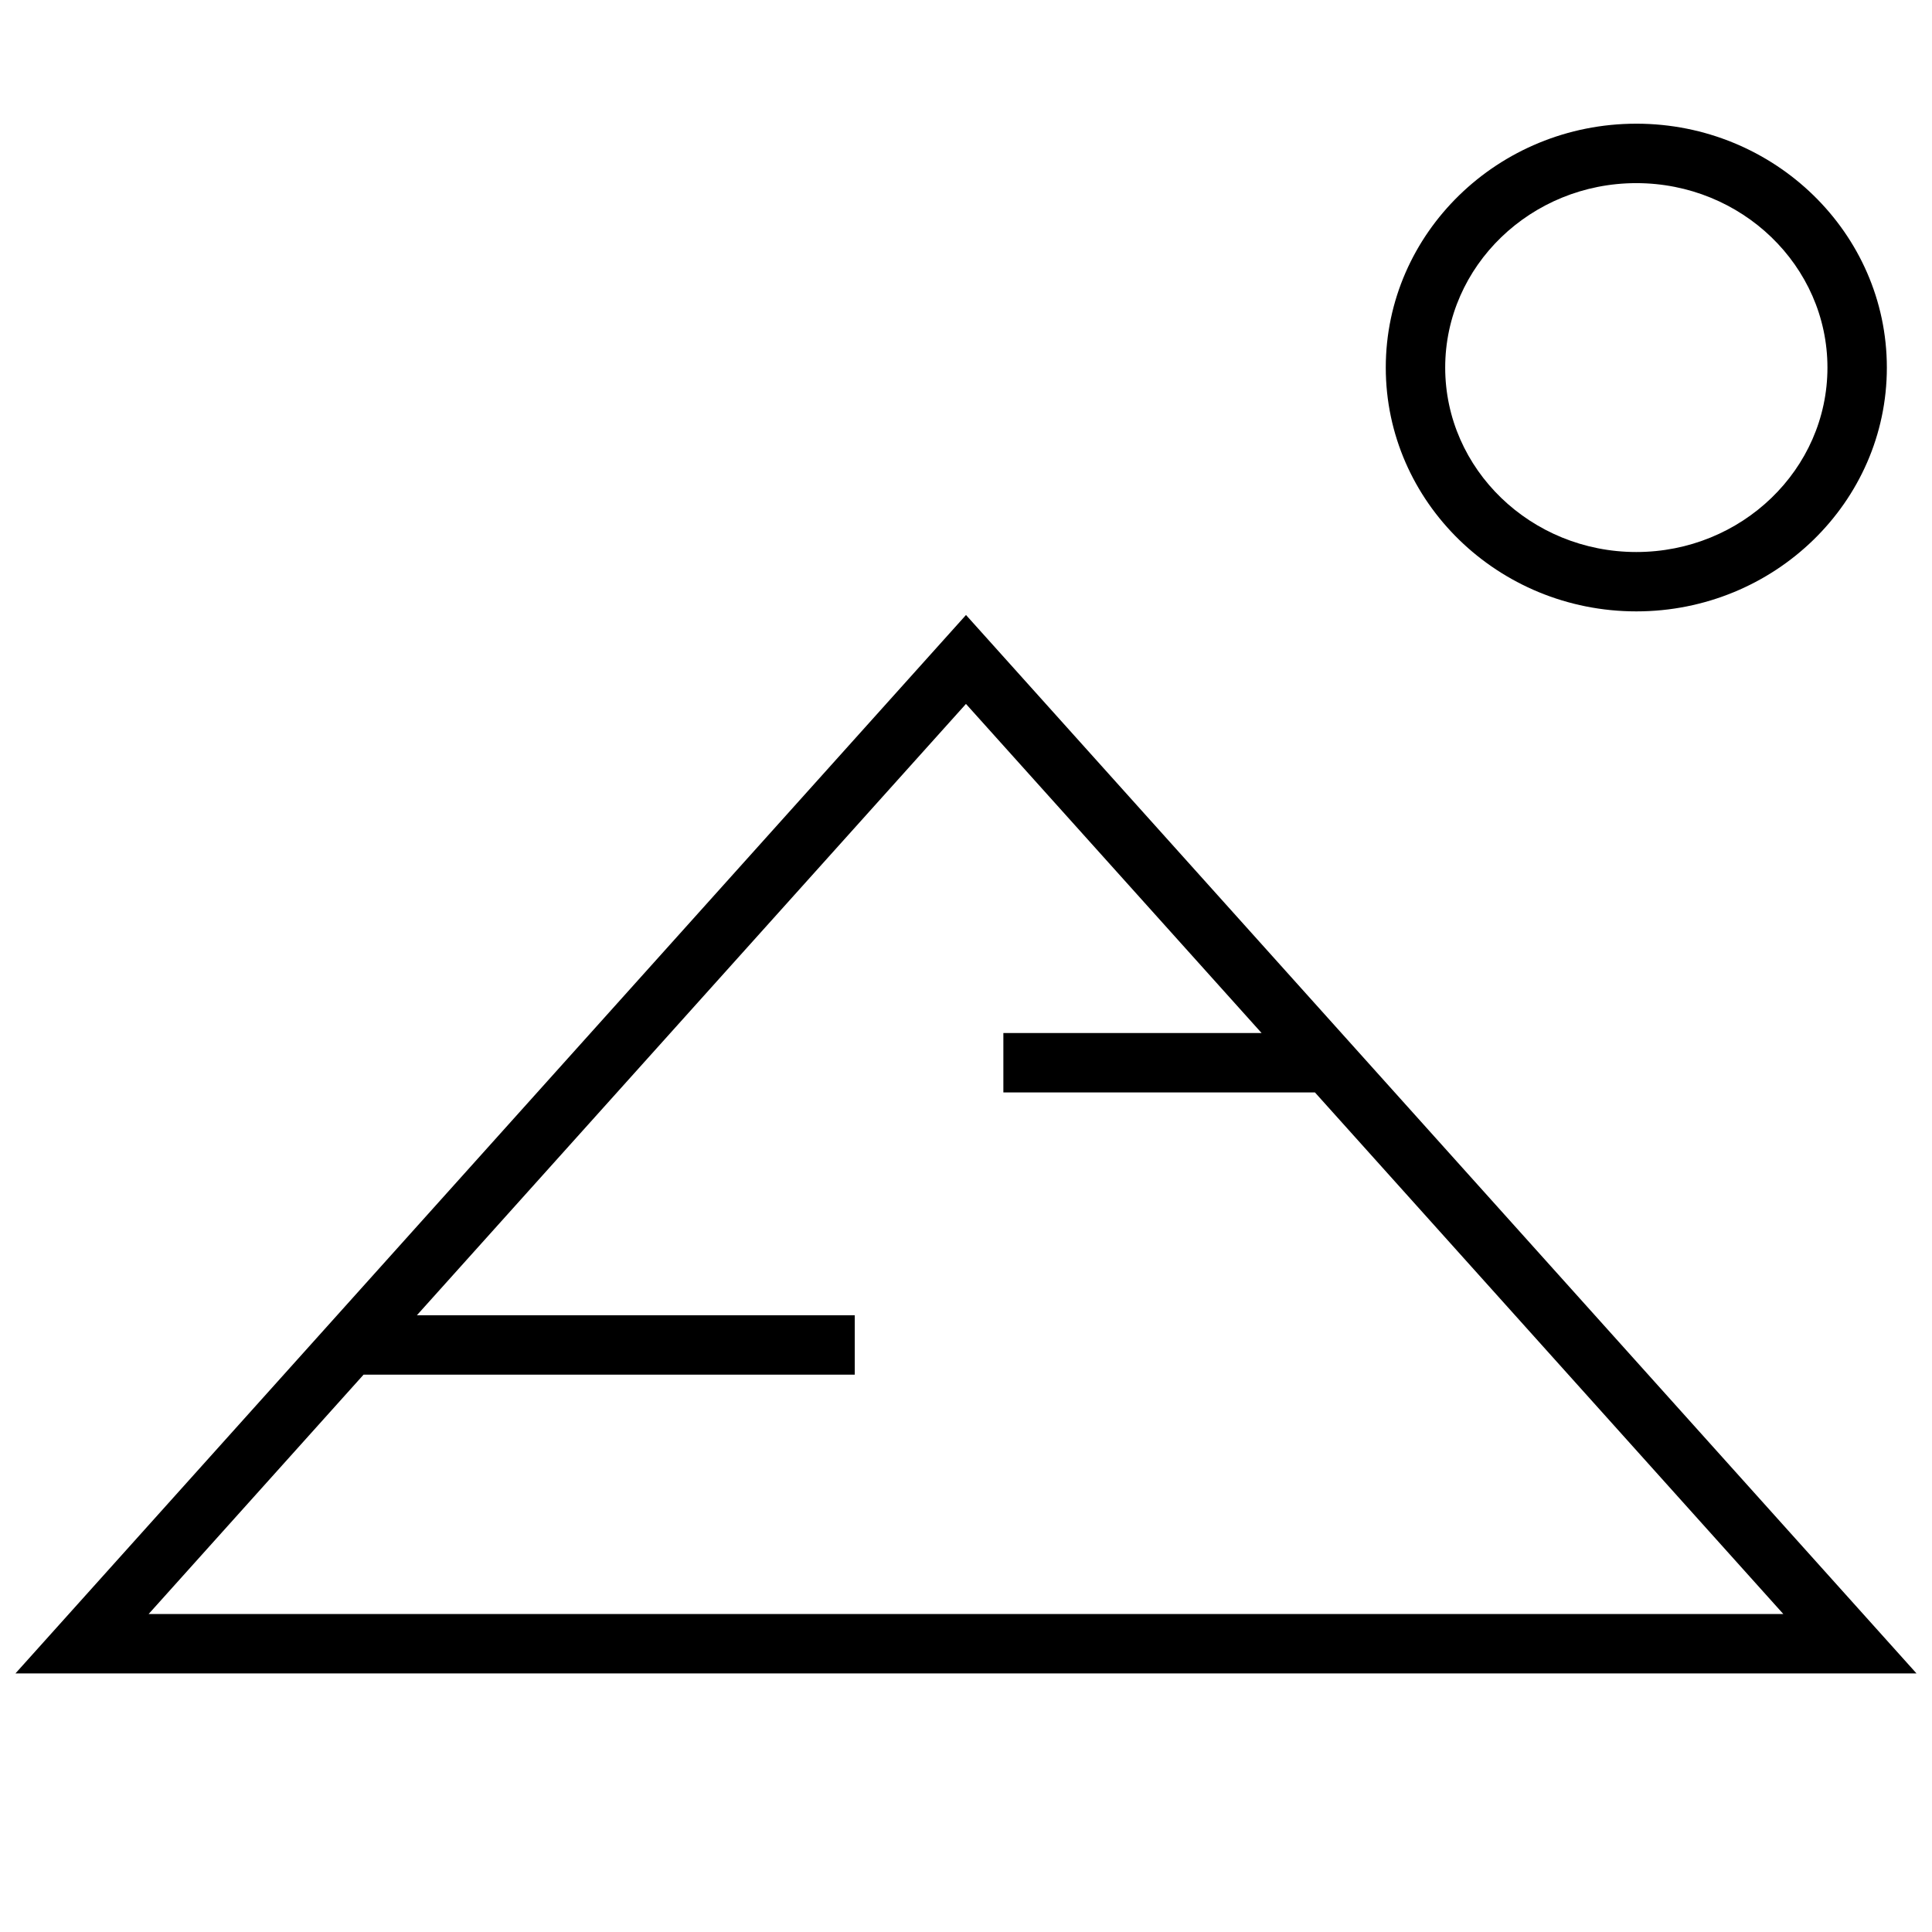 <?xml version="1.0" encoding="UTF-8"?>
<!-- Uploaded to: SVG Repo, www.svgrepo.com, Generator: SVG Repo Mixer Tools -->
<svg width="800px" height="800px" version="1.1" viewBox="144 144 512 512" xmlns="http://www.w3.org/2000/svg">
 <defs>
  <clipPath id="a">
   <path d="m148.09 306h503.81v282h-503.81z"/>
  </clipPath>
 </defs>
 <path d="m577.64 176.78c-36.605 0-66.395 29-66.395 64.629s29.789 64.613 66.395 64.613 66.395-28.969 66.395-64.598c0-35.629-29.789-64.645-66.395-64.645zm0 113.51c-27.914 0-50.648-21.93-50.648-48.871 0-26.938 22.719-48.887 50.648-48.887 27.934 0.004 50.652 21.934 50.652 48.891 0 26.953-22.719 48.867-50.652 48.867z"/>
 <g clip-path="url(#a)">
  <path d="m651.9 587.48-251.9-280.5-251.91 280.5zm-173.56-169.71h-68.438v15.742h82.578l124.12 138.22h-433.21l56.961-63.434h130.17v-15.742h-116.04l145.51-162.01z"/>
 </g>
</svg>